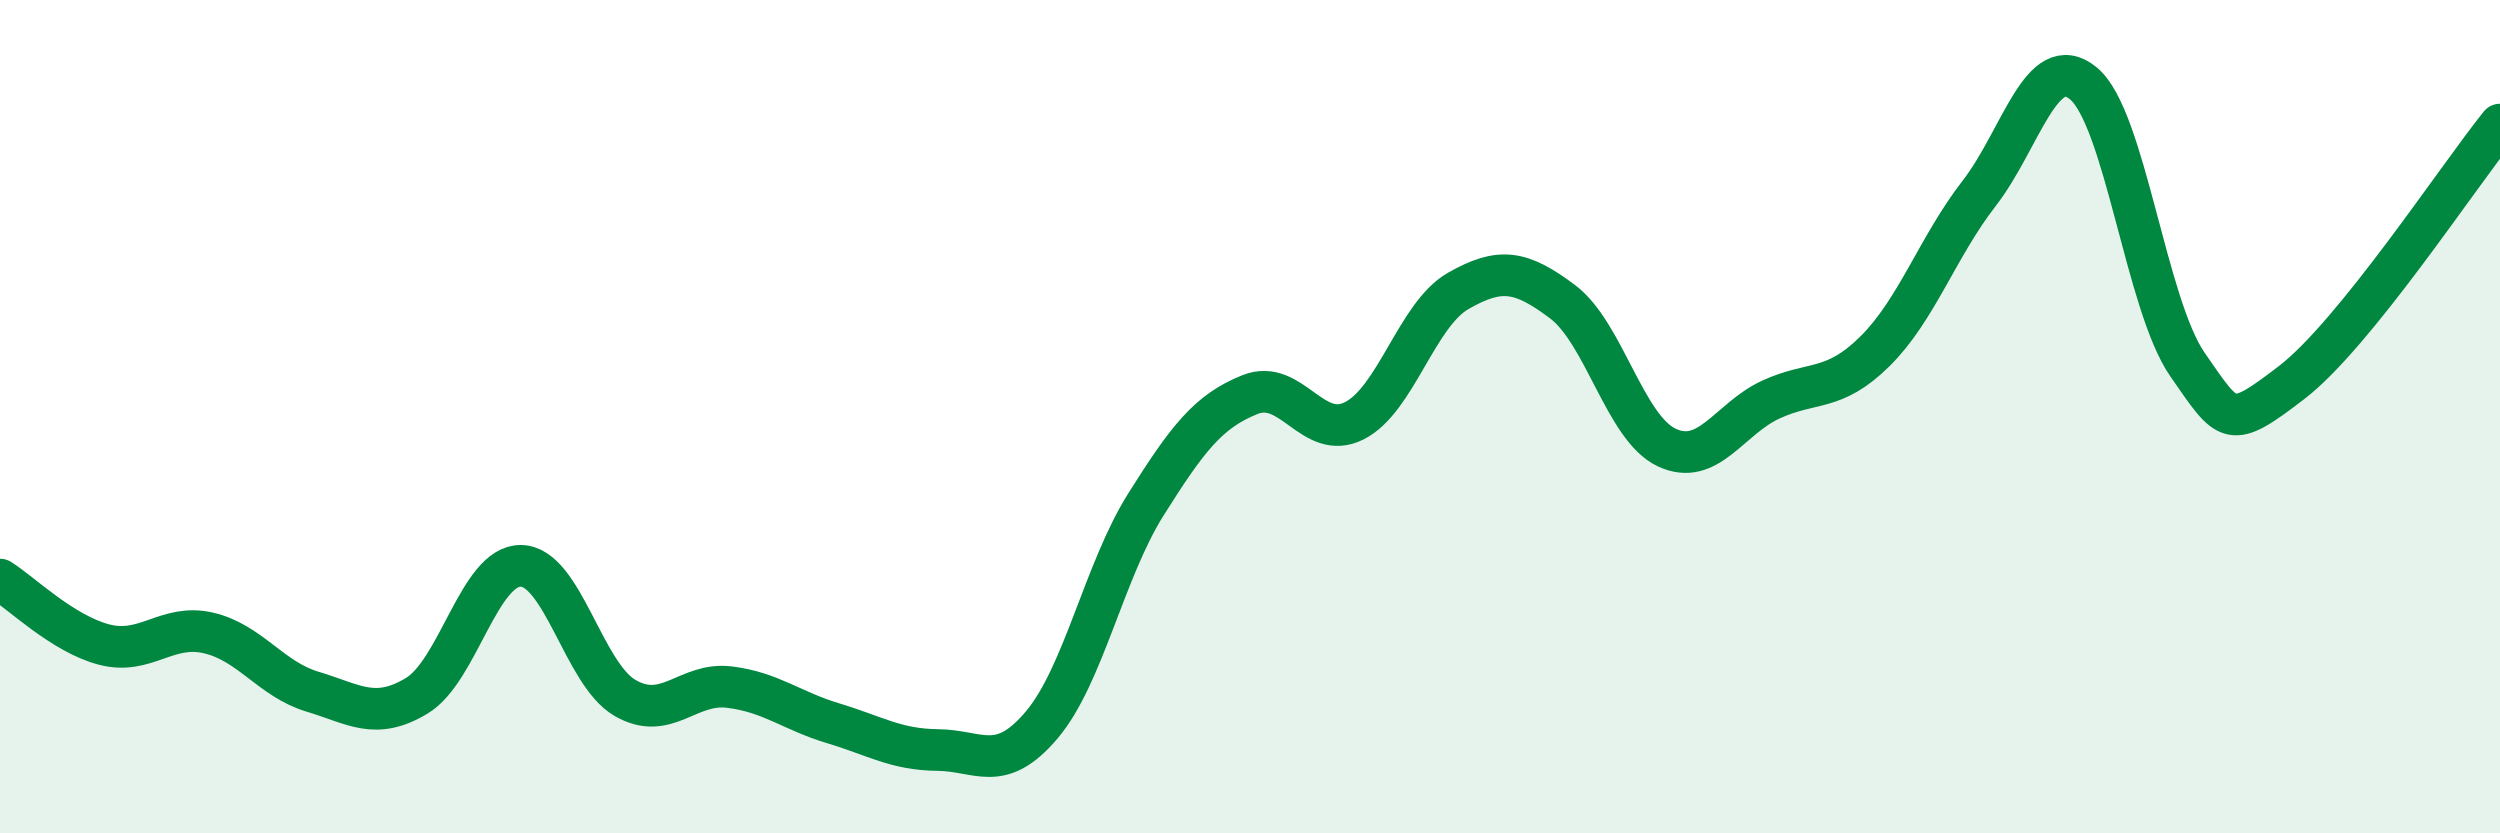 
    <svg width="60" height="20" viewBox="0 0 60 20" xmlns="http://www.w3.org/2000/svg">
      <path
        d="M 0,13.91 C 0.5,14.22 1.5,15.21 2.5,15.47 C 3.5,15.73 4,14.96 5,15.19 C 6,15.42 6.5,16.3 7.5,16.6 C 8.5,16.9 9,17.3 10,16.7 C 11,16.1 11.5,13.57 12.5,13.58 C 13.5,13.59 14,16.17 15,16.75 C 16,17.33 16.5,16.37 17.5,16.49 C 18.5,16.61 19,17.06 20,17.36 C 21,17.66 21.5,17.99 22.5,18 C 23.5,18.01 24,18.58 25,17.4 C 26,16.22 26.5,13.7 27.5,12.11 C 28.5,10.52 29,9.87 30,9.47 C 31,9.07 31.5,10.6 32.5,10.1 C 33.5,9.6 34,7.55 35,6.98 C 36,6.41 36.5,6.49 37.5,7.24 C 38.5,7.99 39,10.27 40,10.74 C 41,11.21 41.5,10.05 42.5,9.59 C 43.5,9.13 44,9.42 45,8.43 C 46,7.44 46.5,5.93 47.5,4.64 C 48.5,3.35 49,1.18 50,2 C 51,2.82 51.5,7.31 52.5,8.75 C 53.5,10.19 53.5,10.33 55,9.18 C 56.5,8.03 59,4.23 60,2.99L60 20L0 20Z"
        fill="#008740"
        opacity="0.1"
        stroke-linecap="round"
        stroke-linejoin="round"
      />
      <path
        d="M 0,13.91 C 0.5,14.22 1.5,15.21 2.5,15.47 C 3.5,15.73 4,14.96 5,15.19 C 6,15.42 6.5,16.3 7.5,16.6 C 8.5,16.9 9,17.3 10,16.7 C 11,16.1 11.5,13.57 12.5,13.58 C 13.5,13.59 14,16.17 15,16.75 C 16,17.33 16.5,16.37 17.5,16.49 C 18.5,16.61 19,17.06 20,17.36 C 21,17.66 21.5,17.99 22.5,18 C 23.5,18.01 24,18.58 25,17.4 C 26,16.22 26.5,13.7 27.5,12.11 C 28.5,10.52 29,9.87 30,9.47 C 31,9.07 31.5,10.6 32.5,10.1 C 33.5,9.6 34,7.55 35,6.98 C 36,6.41 36.5,6.49 37.5,7.24 C 38.5,7.99 39,10.27 40,10.74 C 41,11.21 41.5,10.05 42.5,9.59 C 43.5,9.13 44,9.42 45,8.43 C 46,7.44 46.5,5.93 47.5,4.64 C 48.5,3.35 49,1.18 50,2 C 51,2.82 51.5,7.31 52.5,8.75 C 53.5,10.19 53.5,10.33 55,9.18 C 56.5,8.03 59,4.23 60,2.99"
        stroke="#008740"
        stroke-width="1"
        fill="none"
        stroke-linecap="round"
        stroke-linejoin="round"
      />
    </svg>
  